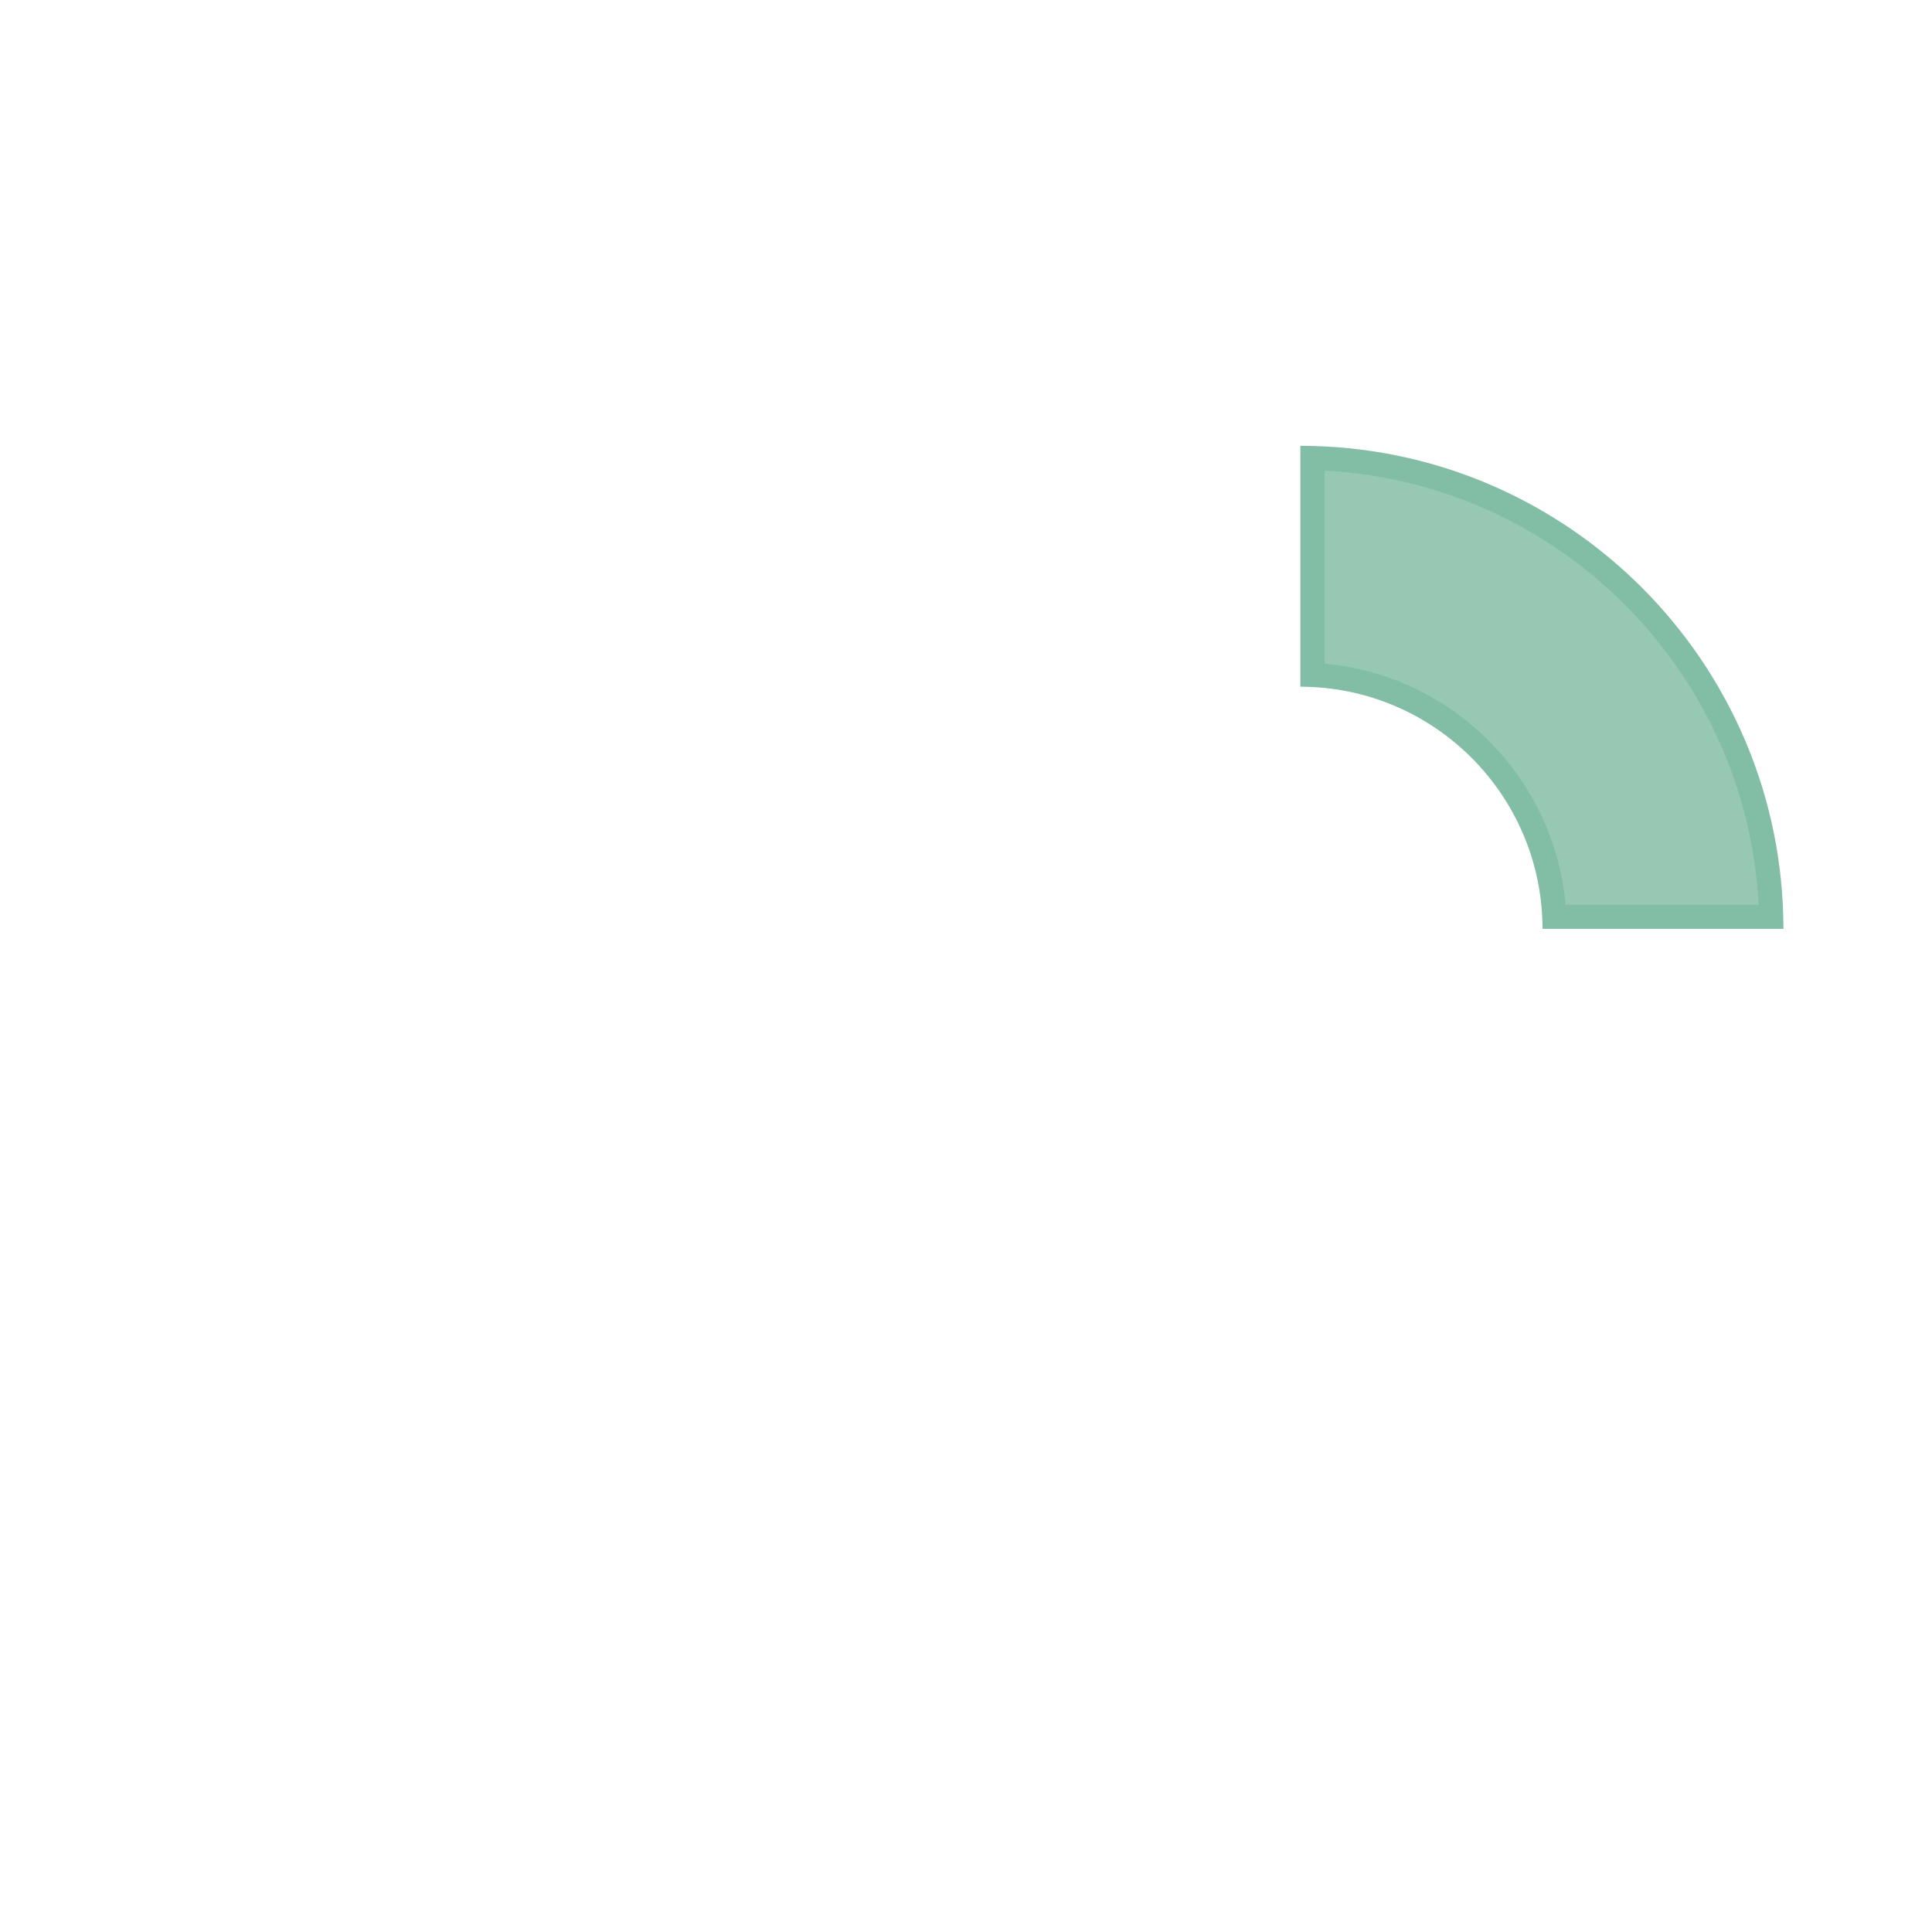 <svg width="40" height="40" viewBox="0 0 40 40" fill="none" xmlns="http://www.w3.org/2000/svg">
<path d="M36.154 10.769L36.154 10.283C36.154 8.427 34.65 6.923 32.794 6.923L4.898 6.923C3.043 6.923 1.538 8.427 1.538 10.283L1.538 28.948C1.538 30.803 3.043 32.308 4.898 32.308L34.615 32.308" stroke="white" stroke-width="2" stroke-linecap="round"/>
<path d="M9.231 38.461H29.231" stroke="white" stroke-width="2" stroke-linecap="round"/>
<path d="M15.384 35.385H23.077" stroke="white" stroke-width="2" stroke-linecap="round"/>
<path d="M12.308 20L12.308 26.923" stroke="white" stroke-width="2" stroke-linecap="round"/>
<path d="M17.692 15.385L17.692 26.923" stroke="white" stroke-width="2" stroke-linecap="round"/>
<path d="M6.923 13.846L6.923 26.923" stroke="white" stroke-width="2" stroke-linecap="round"/>
<circle cx="28.077" cy="18.077" r="6.538" stroke="white" stroke-width="2"/>
<path d="M32.692 23.077L38.077 28.462" stroke="white" stroke-width="2" stroke-linecap="round"/>
<g filter="url(#filter0_b_873_39323)">
<path d="M26.923 14.218C29.686 14.218 31.936 16.465 31.936 19.231L36.923 19.231C36.923 13.719 32.438 9.231 26.923 9.231L26.923 14.218Z" fill="#31936A" fill-opacity="0.5"/>
<path d="M27.173 9.484C32.352 9.615 36.539 13.805 36.67 18.981L32.181 18.981C32.053 16.276 29.875 14.101 27.173 13.973L27.173 9.484Z" stroke="#31936A" stroke-opacity="0.2" stroke-width="0.5"/>
</g>
<defs>
<filter id="filter0_b_873_39323" x="24.615" y="6.923" width="14.615" height="14.615" filterUnits="userSpaceOnUse" color-interpolation-filters="sRGB">
<feFlood flood-opacity="0" result="BackgroundImageFix"/>
<feGaussianBlur in="BackgroundImageFix" stdDeviation="1.154"/>
<feComposite in2="SourceAlpha" operator="in" result="effect1_backgroundBlur_873_39323"/>
<feBlend mode="normal" in="SourceGraphic" in2="effect1_backgroundBlur_873_39323" result="shape"/>
</filter>
</defs>
</svg>
